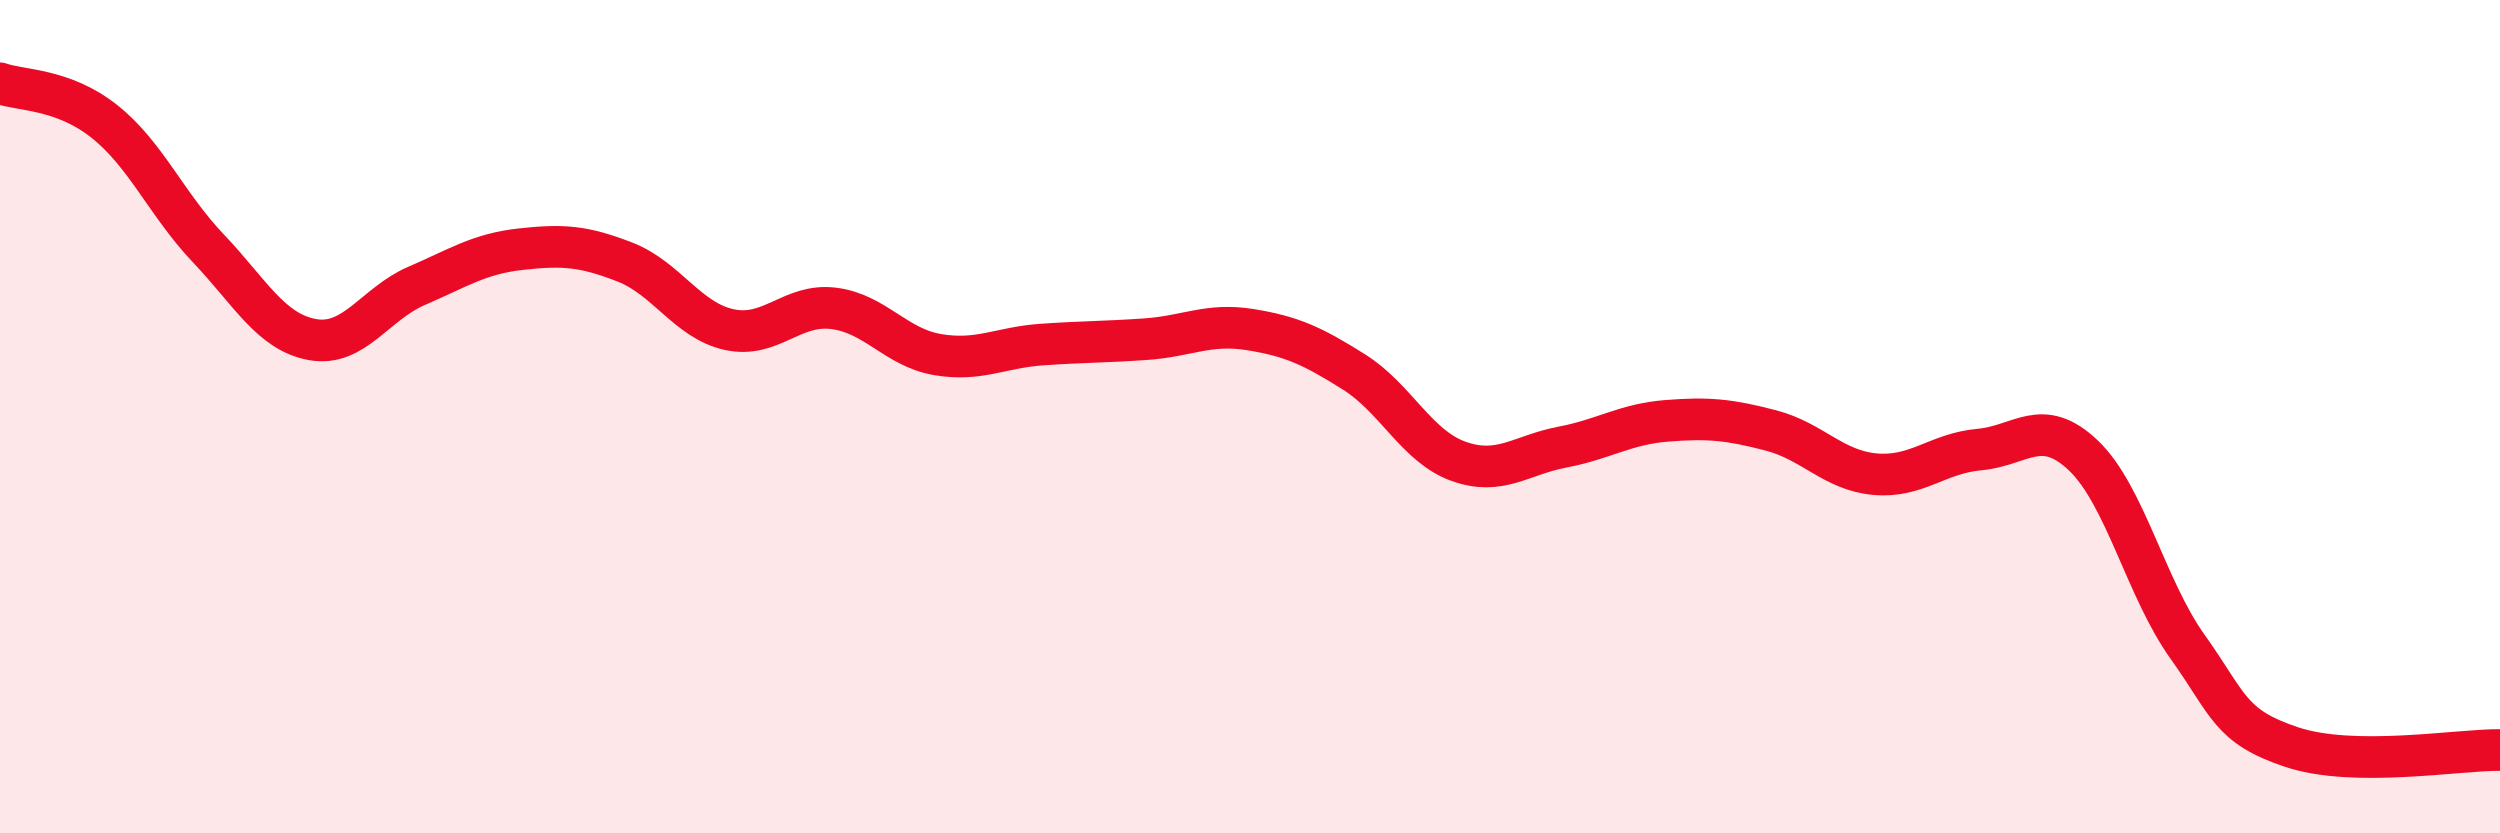 
    <svg width="60" height="20" viewBox="0 0 60 20" xmlns="http://www.w3.org/2000/svg">
      <path
        d="M 0,2 C 0.5,2.18 1.5,2.12 2.5,2.91 C 3.5,3.7 4,4.91 5,5.96 C 6,7.01 6.5,7.97 7.5,8.15 C 8.5,8.33 9,7.29 10,6.86 C 11,6.43 11.5,6.09 12.5,5.98 C 13.5,5.87 14,5.9 15,6.29 C 16,6.68 16.5,7.69 17.5,7.91 C 18.5,8.13 19,7.28 20,7.4 C 21,7.52 21.5,8.34 22.5,8.51 C 23.5,8.68 24,8.34 25,8.27 C 26,8.2 26.5,8.21 27.5,8.14 C 28.5,8.07 29,7.75 30,7.91 C 31,8.07 31.5,8.3 32.5,8.93 C 33.5,9.56 34,10.71 35,11.07 C 36,11.43 36.5,10.92 37.5,10.73 C 38.5,10.54 39,10.18 40,10.1 C 41,10.02 41.5,10.07 42.5,10.33 C 43.5,10.59 44,11.29 45,11.38 C 46,11.47 46.5,10.88 47.5,10.79 C 48.5,10.7 49,9.98 50,10.93 C 51,11.88 51.5,14.12 52.5,15.52 C 53.5,16.92 53.5,17.43 55,17.93 C 56.5,18.43 59,17.99 60,18L60 20L0 20Z"
        fill="#EB0A25"
        opacity="0.1"
        stroke-linecap="round"
        stroke-linejoin="round"
      />
      <path
        d="M 0,2 C 0.5,2.18 1.5,2.12 2.5,2.91 C 3.5,3.7 4,4.91 5,5.96 C 6,7.01 6.5,7.97 7.5,8.15 C 8.5,8.33 9,7.29 10,6.86 C 11,6.43 11.5,6.09 12.5,5.98 C 13.5,5.87 14,5.9 15,6.29 C 16,6.68 16.5,7.69 17.5,7.91 C 18.5,8.13 19,7.28 20,7.4 C 21,7.52 21.5,8.34 22.5,8.51 C 23.5,8.68 24,8.34 25,8.27 C 26,8.2 26.5,8.21 27.5,8.14 C 28.5,8.07 29,7.75 30,7.91 C 31,8.07 31.5,8.3 32.5,8.93 C 33.5,9.56 34,10.71 35,11.07 C 36,11.43 36.5,10.92 37.5,10.73 C 38.5,10.54 39,10.18 40,10.1 C 41,10.02 41.5,10.07 42.5,10.33 C 43.5,10.59 44,11.29 45,11.38 C 46,11.47 46.5,10.88 47.5,10.79 C 48.5,10.7 49,9.98 50,10.93 C 51,11.88 51.5,14.12 52.5,15.52 C 53.5,16.92 53.5,17.43 55,17.93 C 56.5,18.43 59,17.99 60,18"
        stroke="#EB0A25"
        stroke-width="1"
        fill="none"
        stroke-linecap="round"
        stroke-linejoin="round"
      />
    </svg>
  